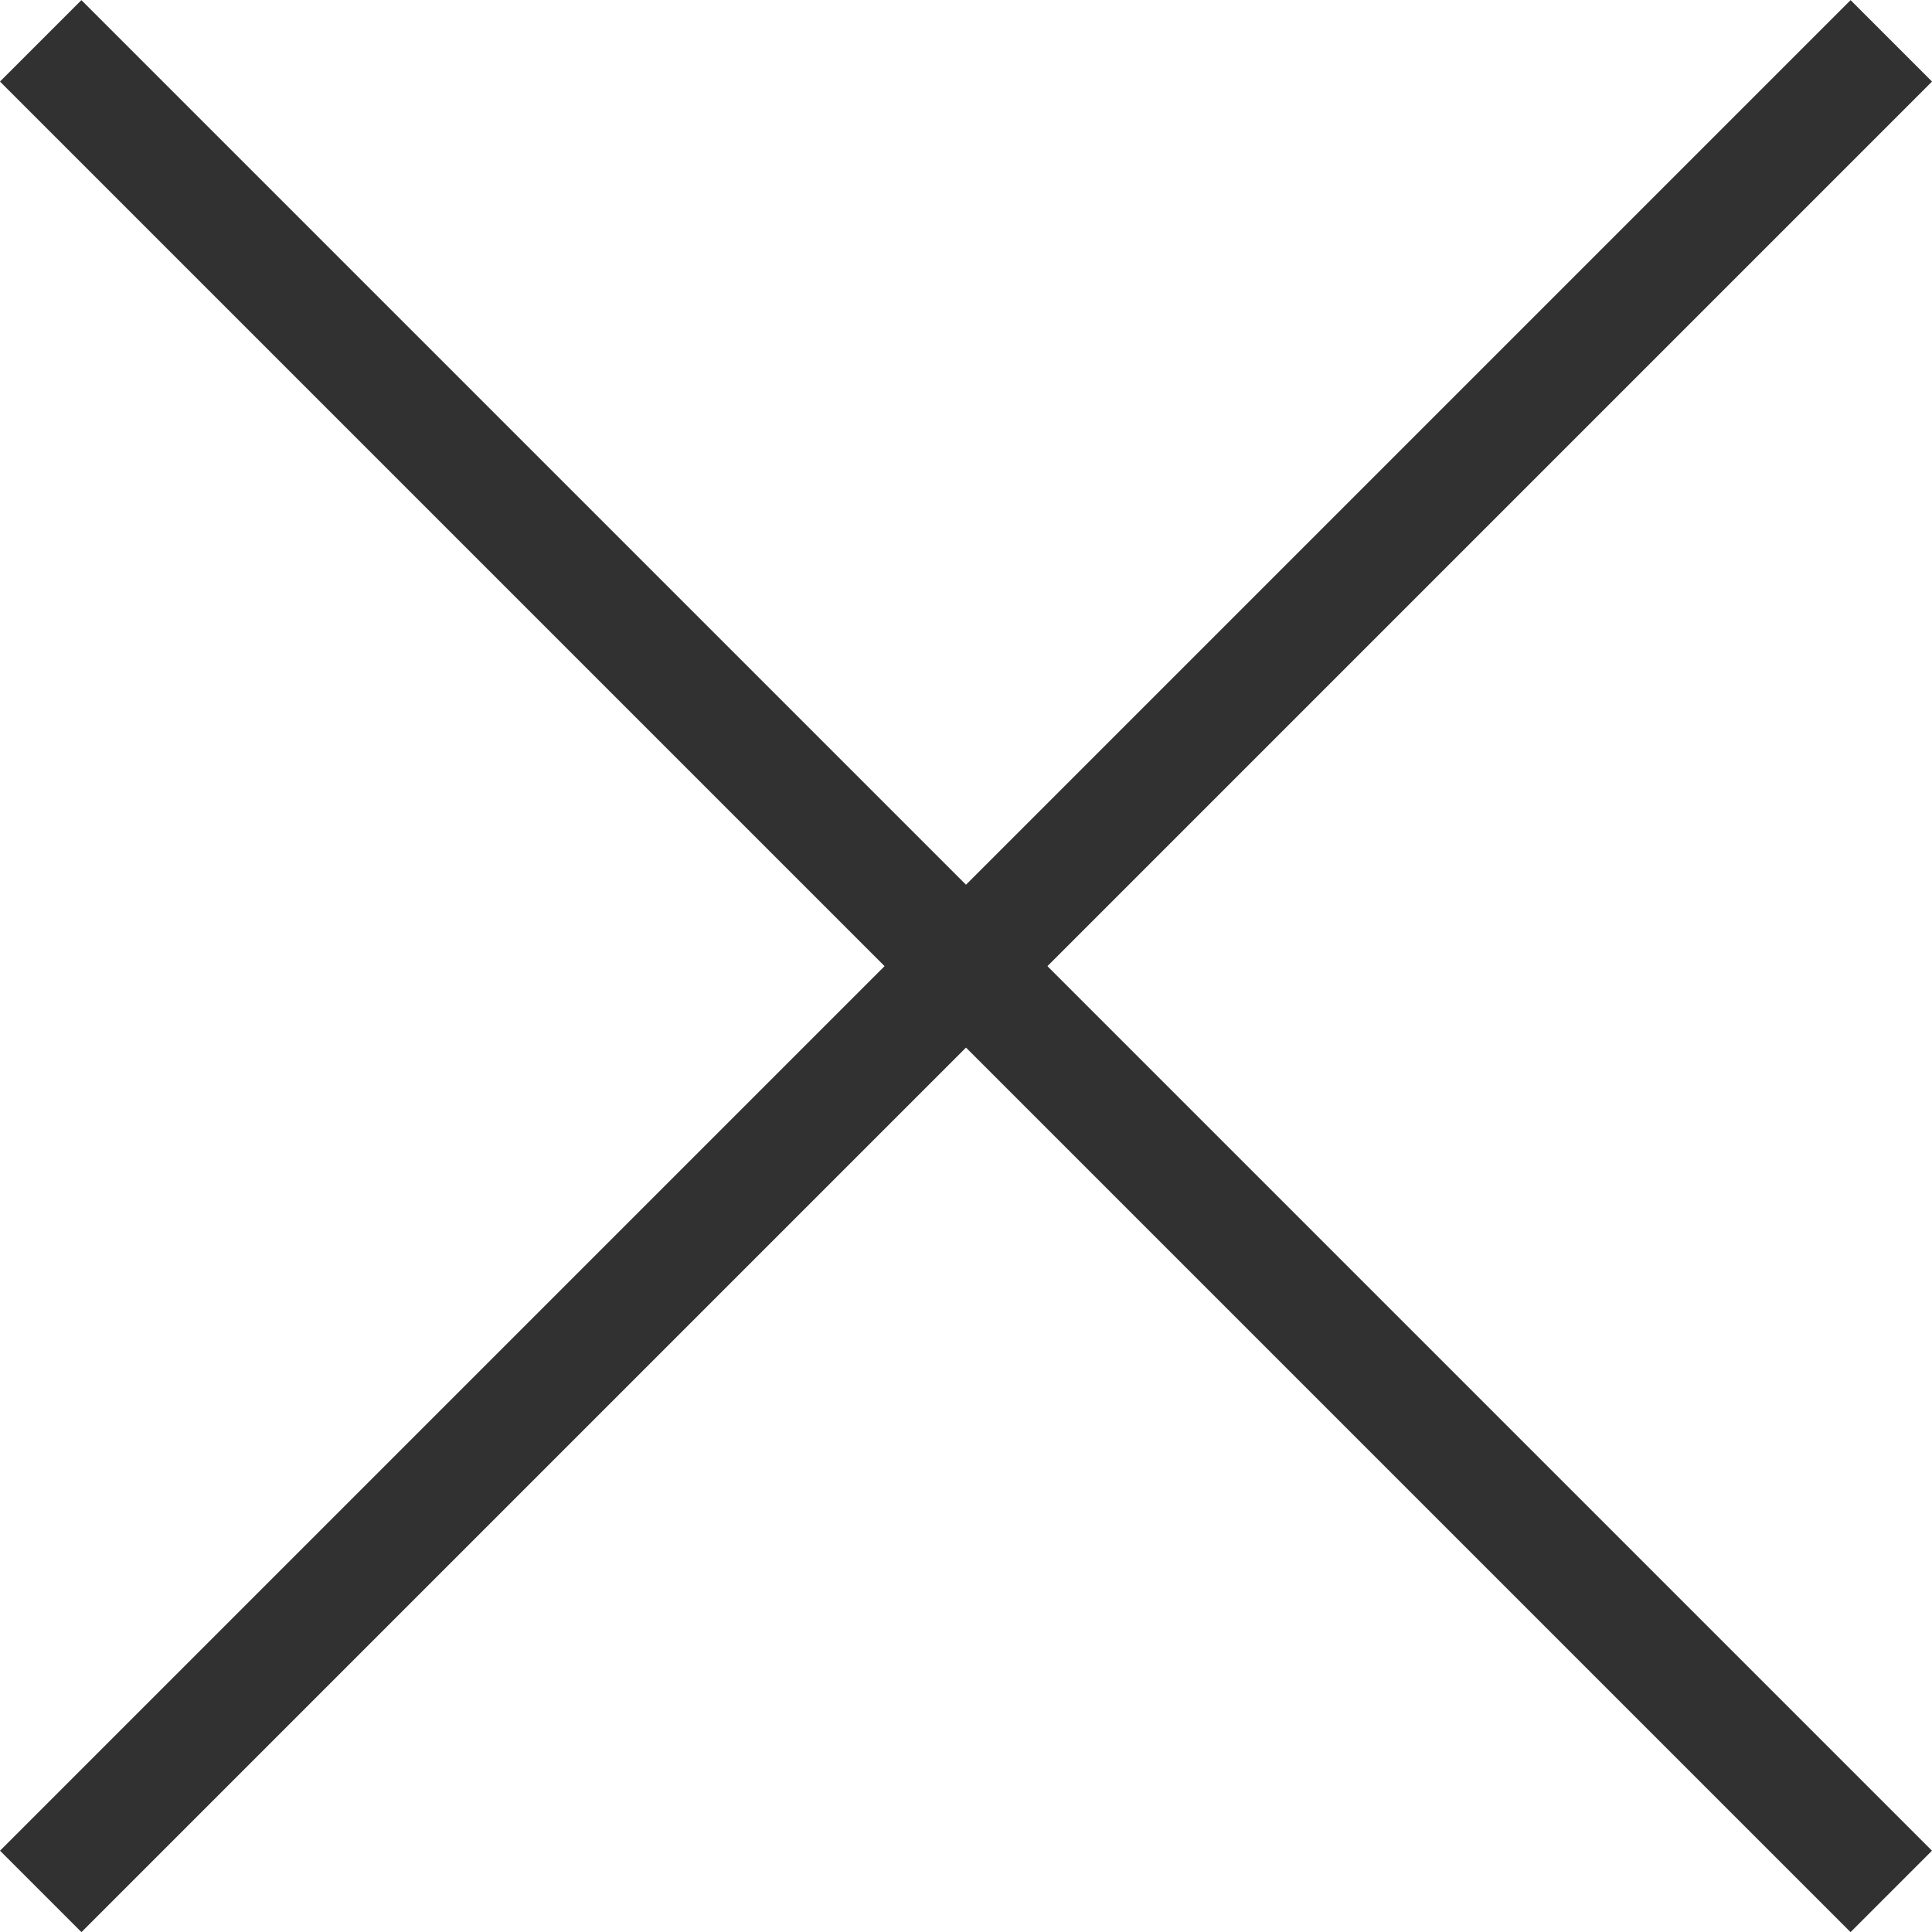 <svg xmlns="http://www.w3.org/2000/svg" width="12.583" height="12.583" viewBox="0 0 12.583 12.583">
  <g id="BurgerIconOpen" transform="translate(-107.231 -31.207)">
    <line id="Linie_25" data-name="Linie 25" x2="17.045" transform="translate(107.496 31.473) rotate(45)" fill="none" stroke="#313131" stroke-width="0.75"/>
    <line id="Linie_26" data-name="Linie 26" x2="17.045" transform="translate(119.549 31.473) rotate(135)" fill="none" stroke="#313131" stroke-width="0.75"/>
  </g>
</svg>
